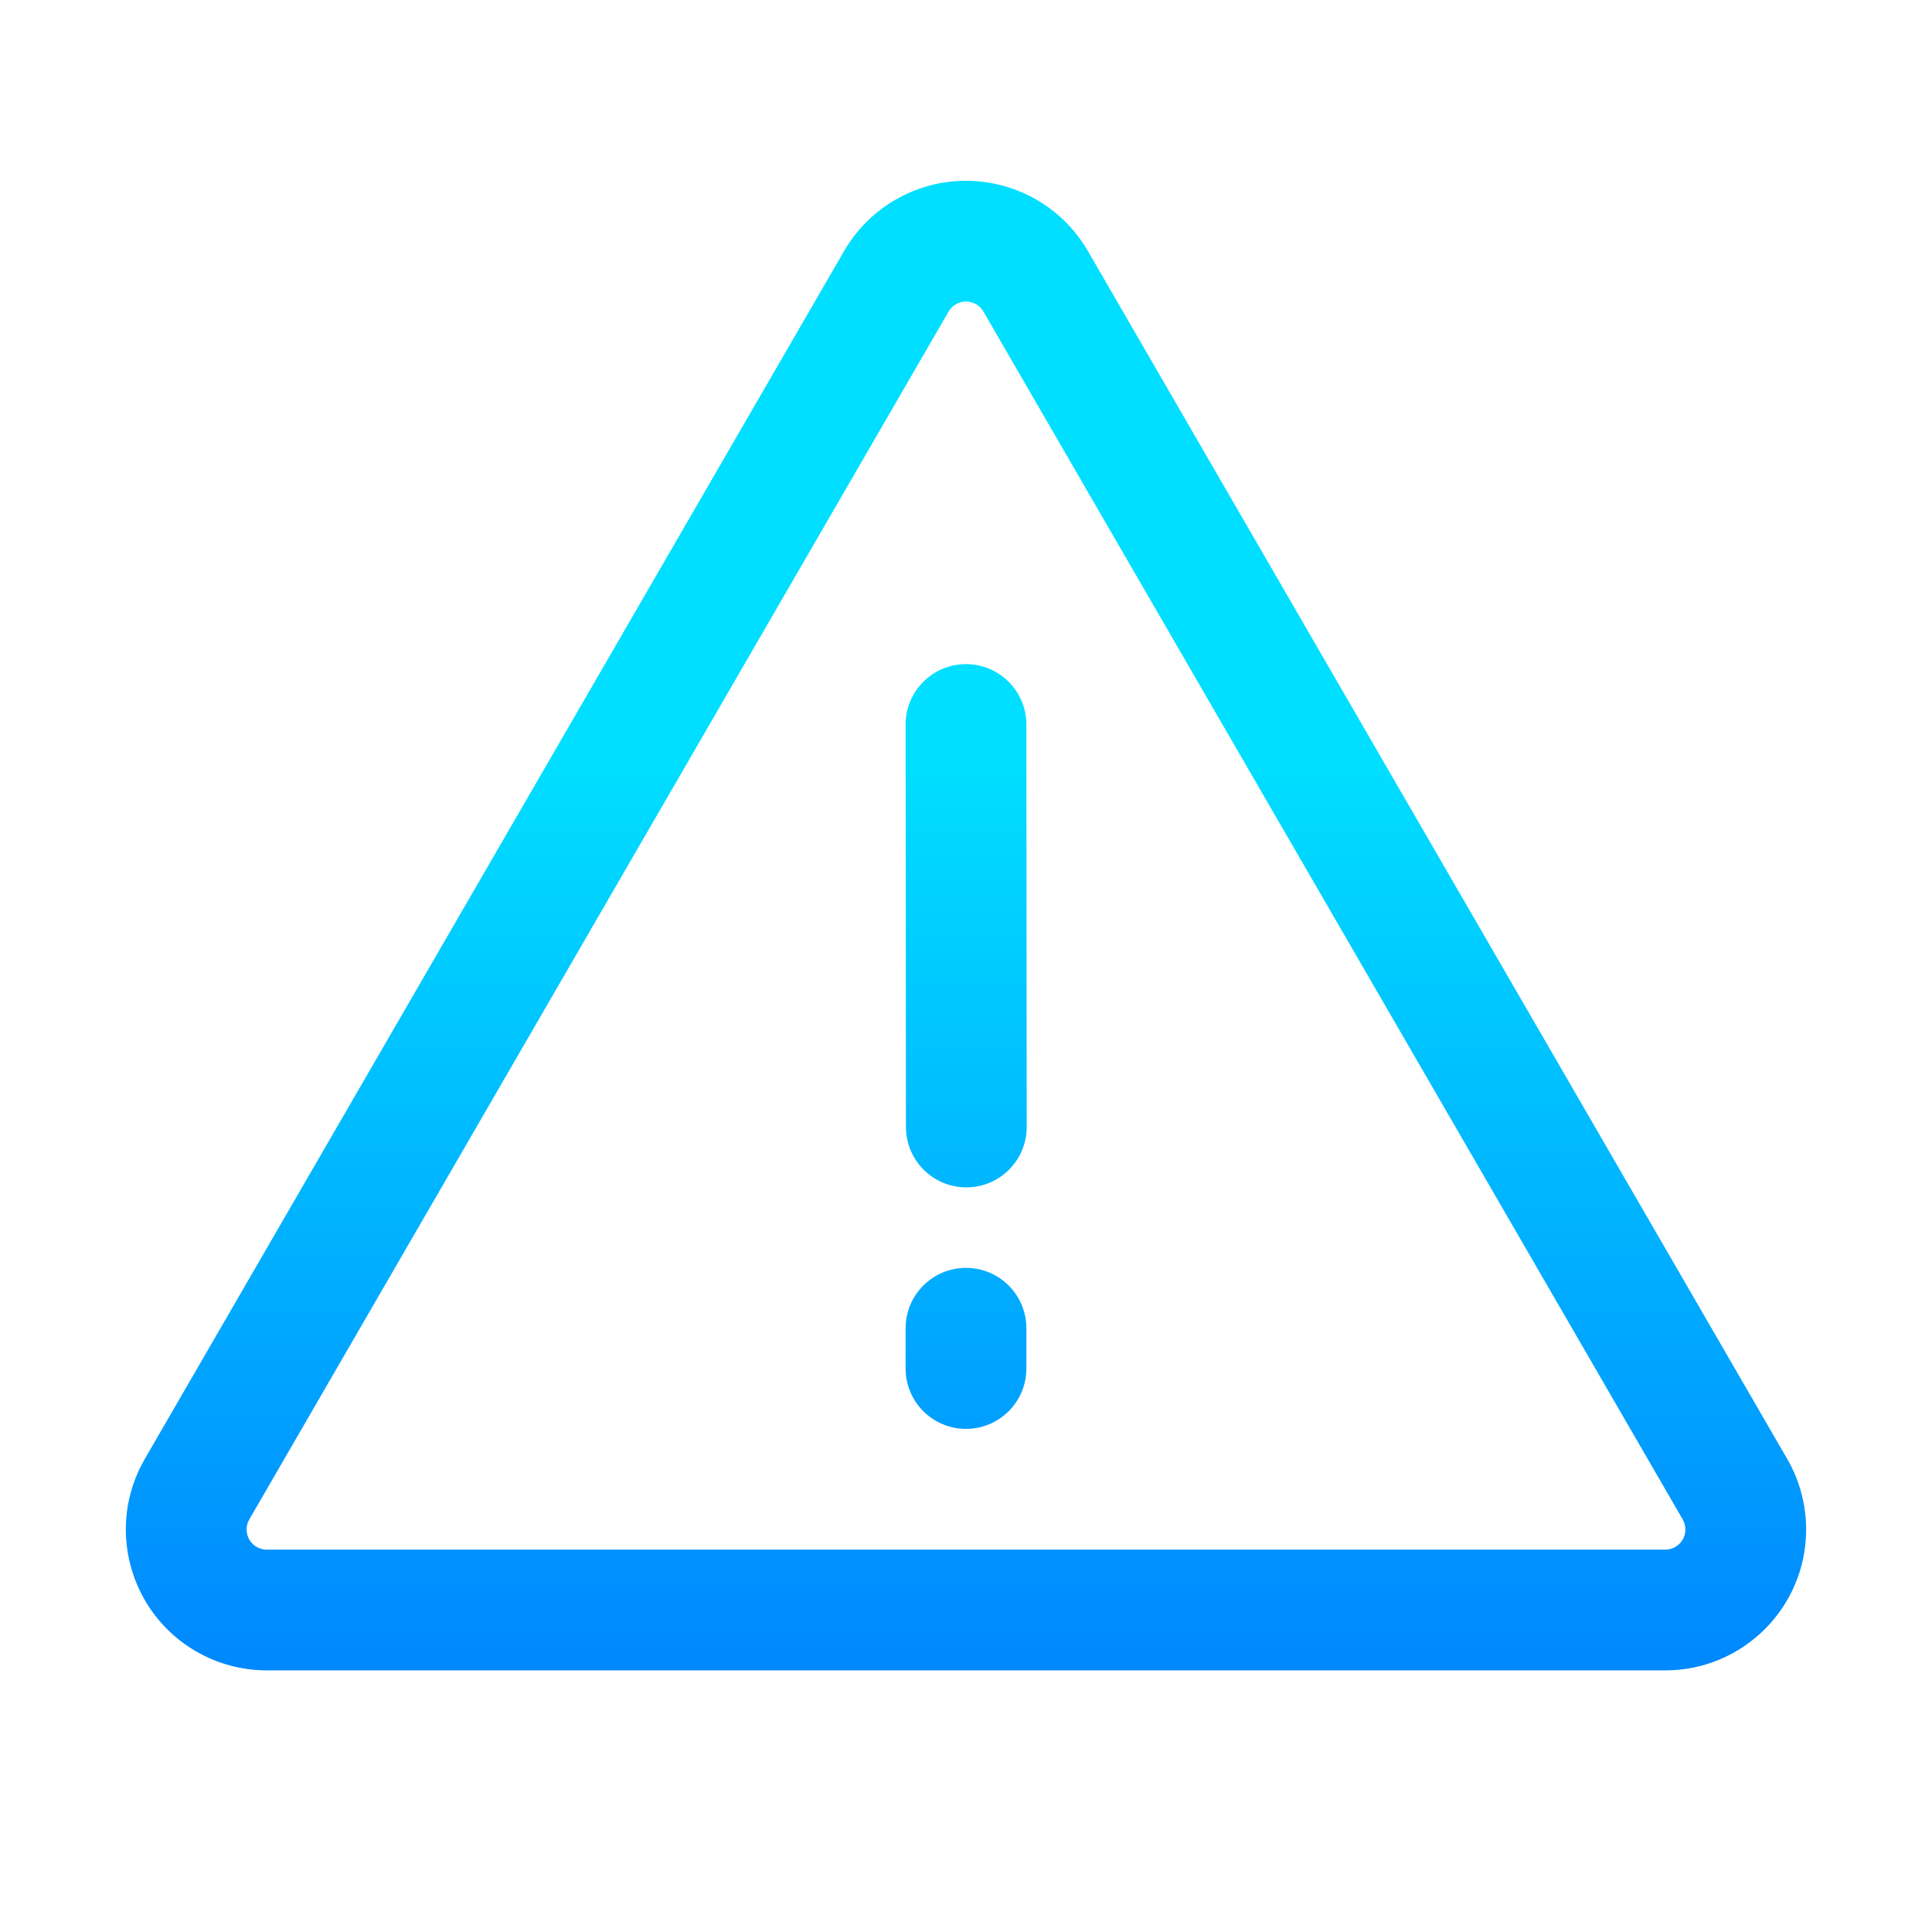 <?xml version="1.0" encoding="UTF-8"?>
<svg width="48px" height="48px" viewBox="0 0 48 48" version="1.1" xmlns="http://www.w3.org/2000/svg" xmlns:xlink="http://www.w3.org/1999/xlink">
    <title>维度icon/经营风险/经营异常</title>
    <defs>
        <linearGradient x1="50%" y1="39.291%" x2="50%" y2="100%" id="linearGradient-1">
            <stop stop-color="#00DFFF" offset="0%"></stop>
            <stop stop-color="#0088FF" offset="100%"></stop>
        </linearGradient>
    </defs>
    <g id="维度icon/经营风险/经营异常" stroke="none" stroke-width="1" fill="none" fill-rule="evenodd">
        <g id="编组" transform="translate(3.126, 4.491)" fill="url(#linearGradient-1)" fill-rule="nonzero">
            <path d="M23.903,1.747 L41.276,31.755 C41.585,32.288 41.747,32.893 41.747,33.509 C41.747,35.442 40.18,37.009 38.247,37.009 L3.501,37.009 C2.885,37.009 2.28,36.846 1.747,36.538 C0.074,35.569 -0.497,33.428 0.472,31.755 L17.845,1.747 C18.151,1.218 18.591,0.778 19.12,0.472 C20.793,-0.497 22.934,0.074 23.903,1.747 Z M20.623,3.068 C20.548,3.112 20.485,3.174 20.441,3.25 L3.068,33.258 C2.93,33.497 3.011,33.803 3.25,33.942 C3.326,33.986 3.413,34.009 3.501,34.009 L38.247,34.009 C38.523,34.009 38.747,33.785 38.747,33.509 C38.747,33.421 38.724,33.334 38.68,33.258 L21.307,3.25 C21.168,3.011 20.862,2.93 20.623,3.068 Z M20.874,27.009 C21.702,27.009 22.374,27.68 22.374,28.509 L22.374,29.509 C22.374,30.337 21.702,31.009 20.874,31.009 C20.045,31.009 19.374,30.337 19.374,29.509 L19.374,28.509 C19.374,27.68 20.045,27.009 20.874,27.009 Z M20.873,12.009 C21.701,12.009 22.373,12.68 22.374,13.508 L22.382,23.508 C22.383,24.336 21.712,25.008 20.883,25.009 C20.055,25.01 19.383,24.339 19.382,23.51 L19.374,13.511 C19.373,12.682 20.044,12.01 20.873,12.009 Z" id="形状结合"></path>
        </g>
    </g>
</svg>